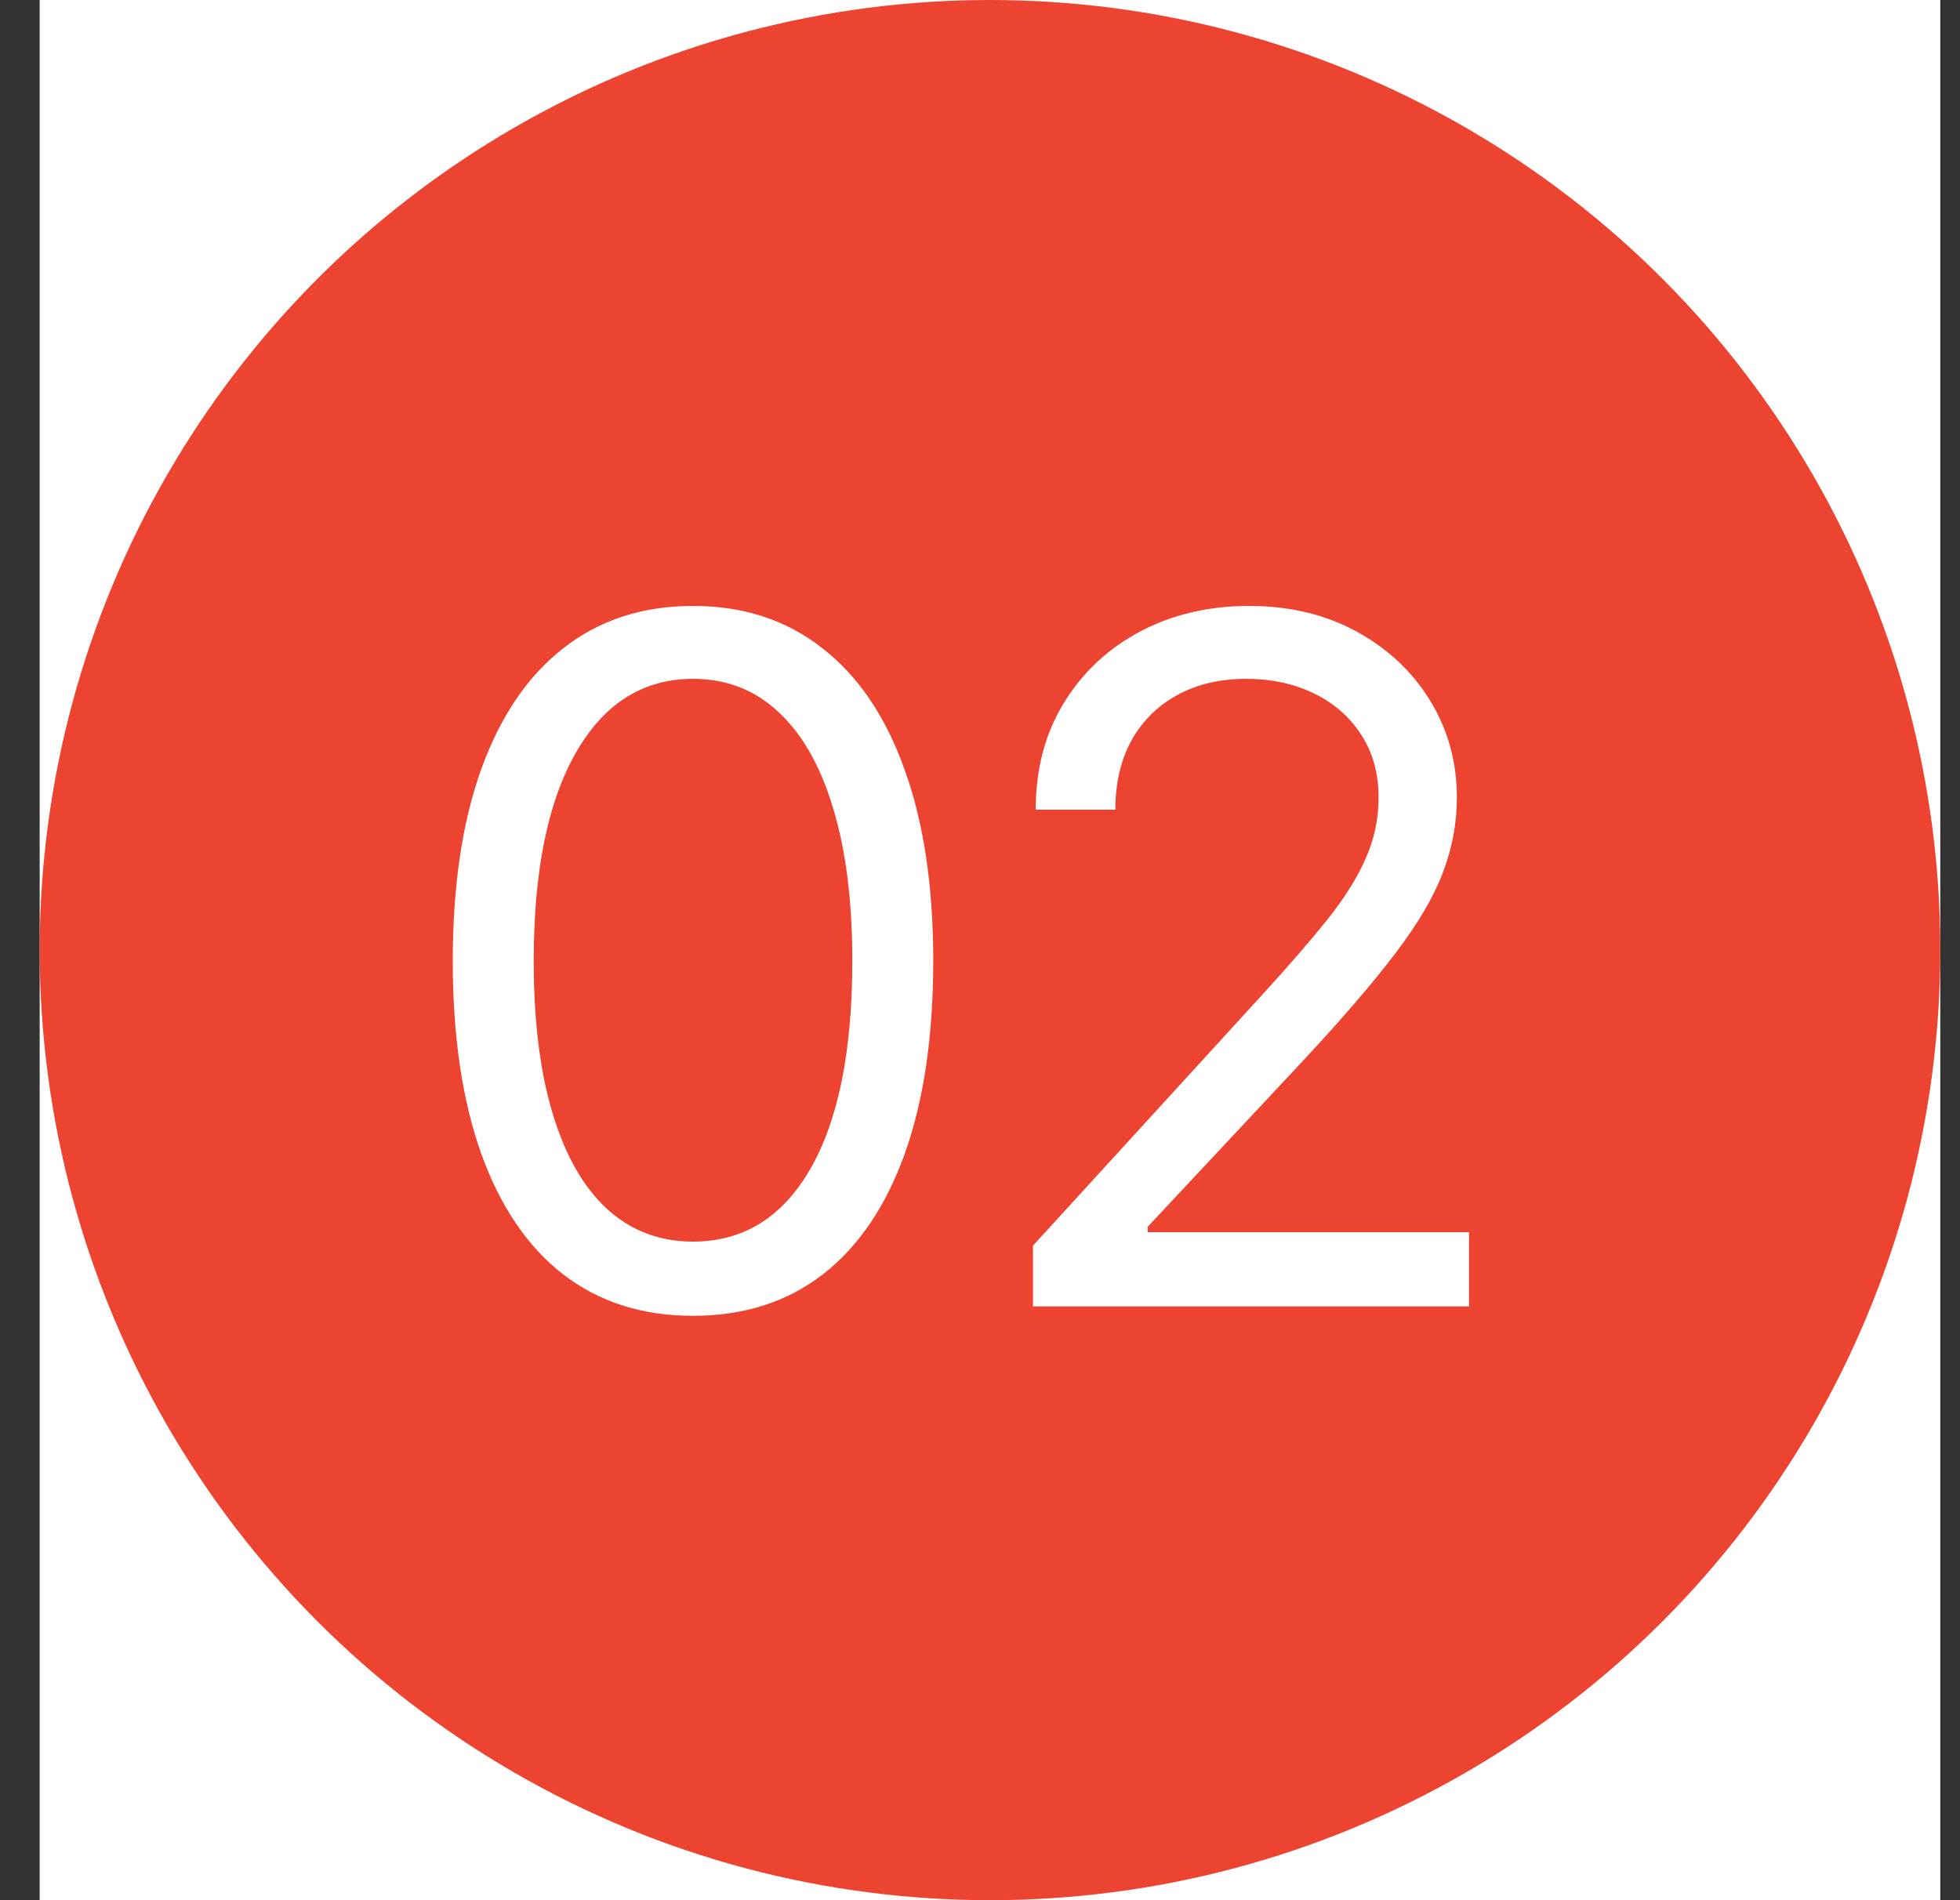 <svg width="33" height="32" viewBox="0 0 33 32" fill="none" xmlns="http://www.w3.org/2000/svg">
<rect x="0" y="0" width="33" height="32" fill="#333333" stroke="none"/>
<g clip-path="url(#clip0_1303_1228)">
<rect width="32" height="32" transform="translate(0.668)" fill="white"/>
<circle cx="16.668" cy="16" r="16" fill="#EC4430"/>
<path d="M11.668 22.159C10.812 22.159 10.083 21.926 9.48 21.46C8.878 20.991 8.418 20.311 8.1 19.421C7.782 18.526 7.623 17.447 7.623 16.182C7.623 14.924 7.782 13.85 8.1 12.96C8.422 12.066 8.884 11.384 9.486 10.915C10.092 10.441 10.819 10.204 11.668 10.204C12.517 10.204 13.242 10.441 13.844 10.915C14.45 11.384 14.912 12.066 15.23 12.96C15.552 13.85 15.713 14.924 15.713 16.182C15.713 17.447 15.554 18.526 15.236 19.421C14.918 20.311 14.458 20.991 13.855 21.46C13.253 21.926 12.524 22.159 11.668 22.159ZM11.668 20.909C12.517 20.909 13.175 20.5 13.645 19.682C14.115 18.864 14.35 17.697 14.35 16.182C14.35 15.174 14.242 14.316 14.026 13.608C13.814 12.9 13.507 12.36 13.105 11.989C12.708 11.617 12.229 11.432 11.668 11.432C10.827 11.432 10.17 11.847 9.696 12.676C9.223 13.502 8.986 14.671 8.986 16.182C8.986 17.189 9.092 18.046 9.304 18.75C9.516 19.454 9.821 19.991 10.219 20.358C10.621 20.725 11.104 20.909 11.668 20.909ZM17.392 22V20.977L21.233 16.773C21.684 16.28 22.055 15.852 22.347 15.489C22.639 15.121 22.855 14.777 22.995 14.454C23.139 14.129 23.211 13.788 23.211 13.432C23.211 13.023 23.112 12.669 22.915 12.369C22.722 12.07 22.457 11.839 22.12 11.676C21.783 11.513 21.404 11.432 20.983 11.432C20.537 11.432 20.146 11.525 19.813 11.71C19.483 11.892 19.228 12.148 19.046 12.477C18.868 12.807 18.779 13.193 18.779 13.636H17.438C17.438 12.954 17.595 12.356 17.91 11.841C18.224 11.326 18.652 10.924 19.194 10.636C19.739 10.348 20.351 10.204 21.029 10.204C21.711 10.204 22.315 10.348 22.841 10.636C23.368 10.924 23.781 11.312 24.08 11.801C24.379 12.29 24.529 12.833 24.529 13.432C24.529 13.86 24.451 14.278 24.296 14.688C24.144 15.093 23.879 15.546 23.5 16.046C23.125 16.542 22.605 17.148 21.938 17.864L19.324 20.659V20.75H24.733V22H17.392Z" fill="white"/>
</g>
<defs>
<clipPath id="clip0_1303_1228">
<rect width="32" height="32" fill="white" transform="translate(0.668)"/>
</clipPath>
</defs>
</svg>
